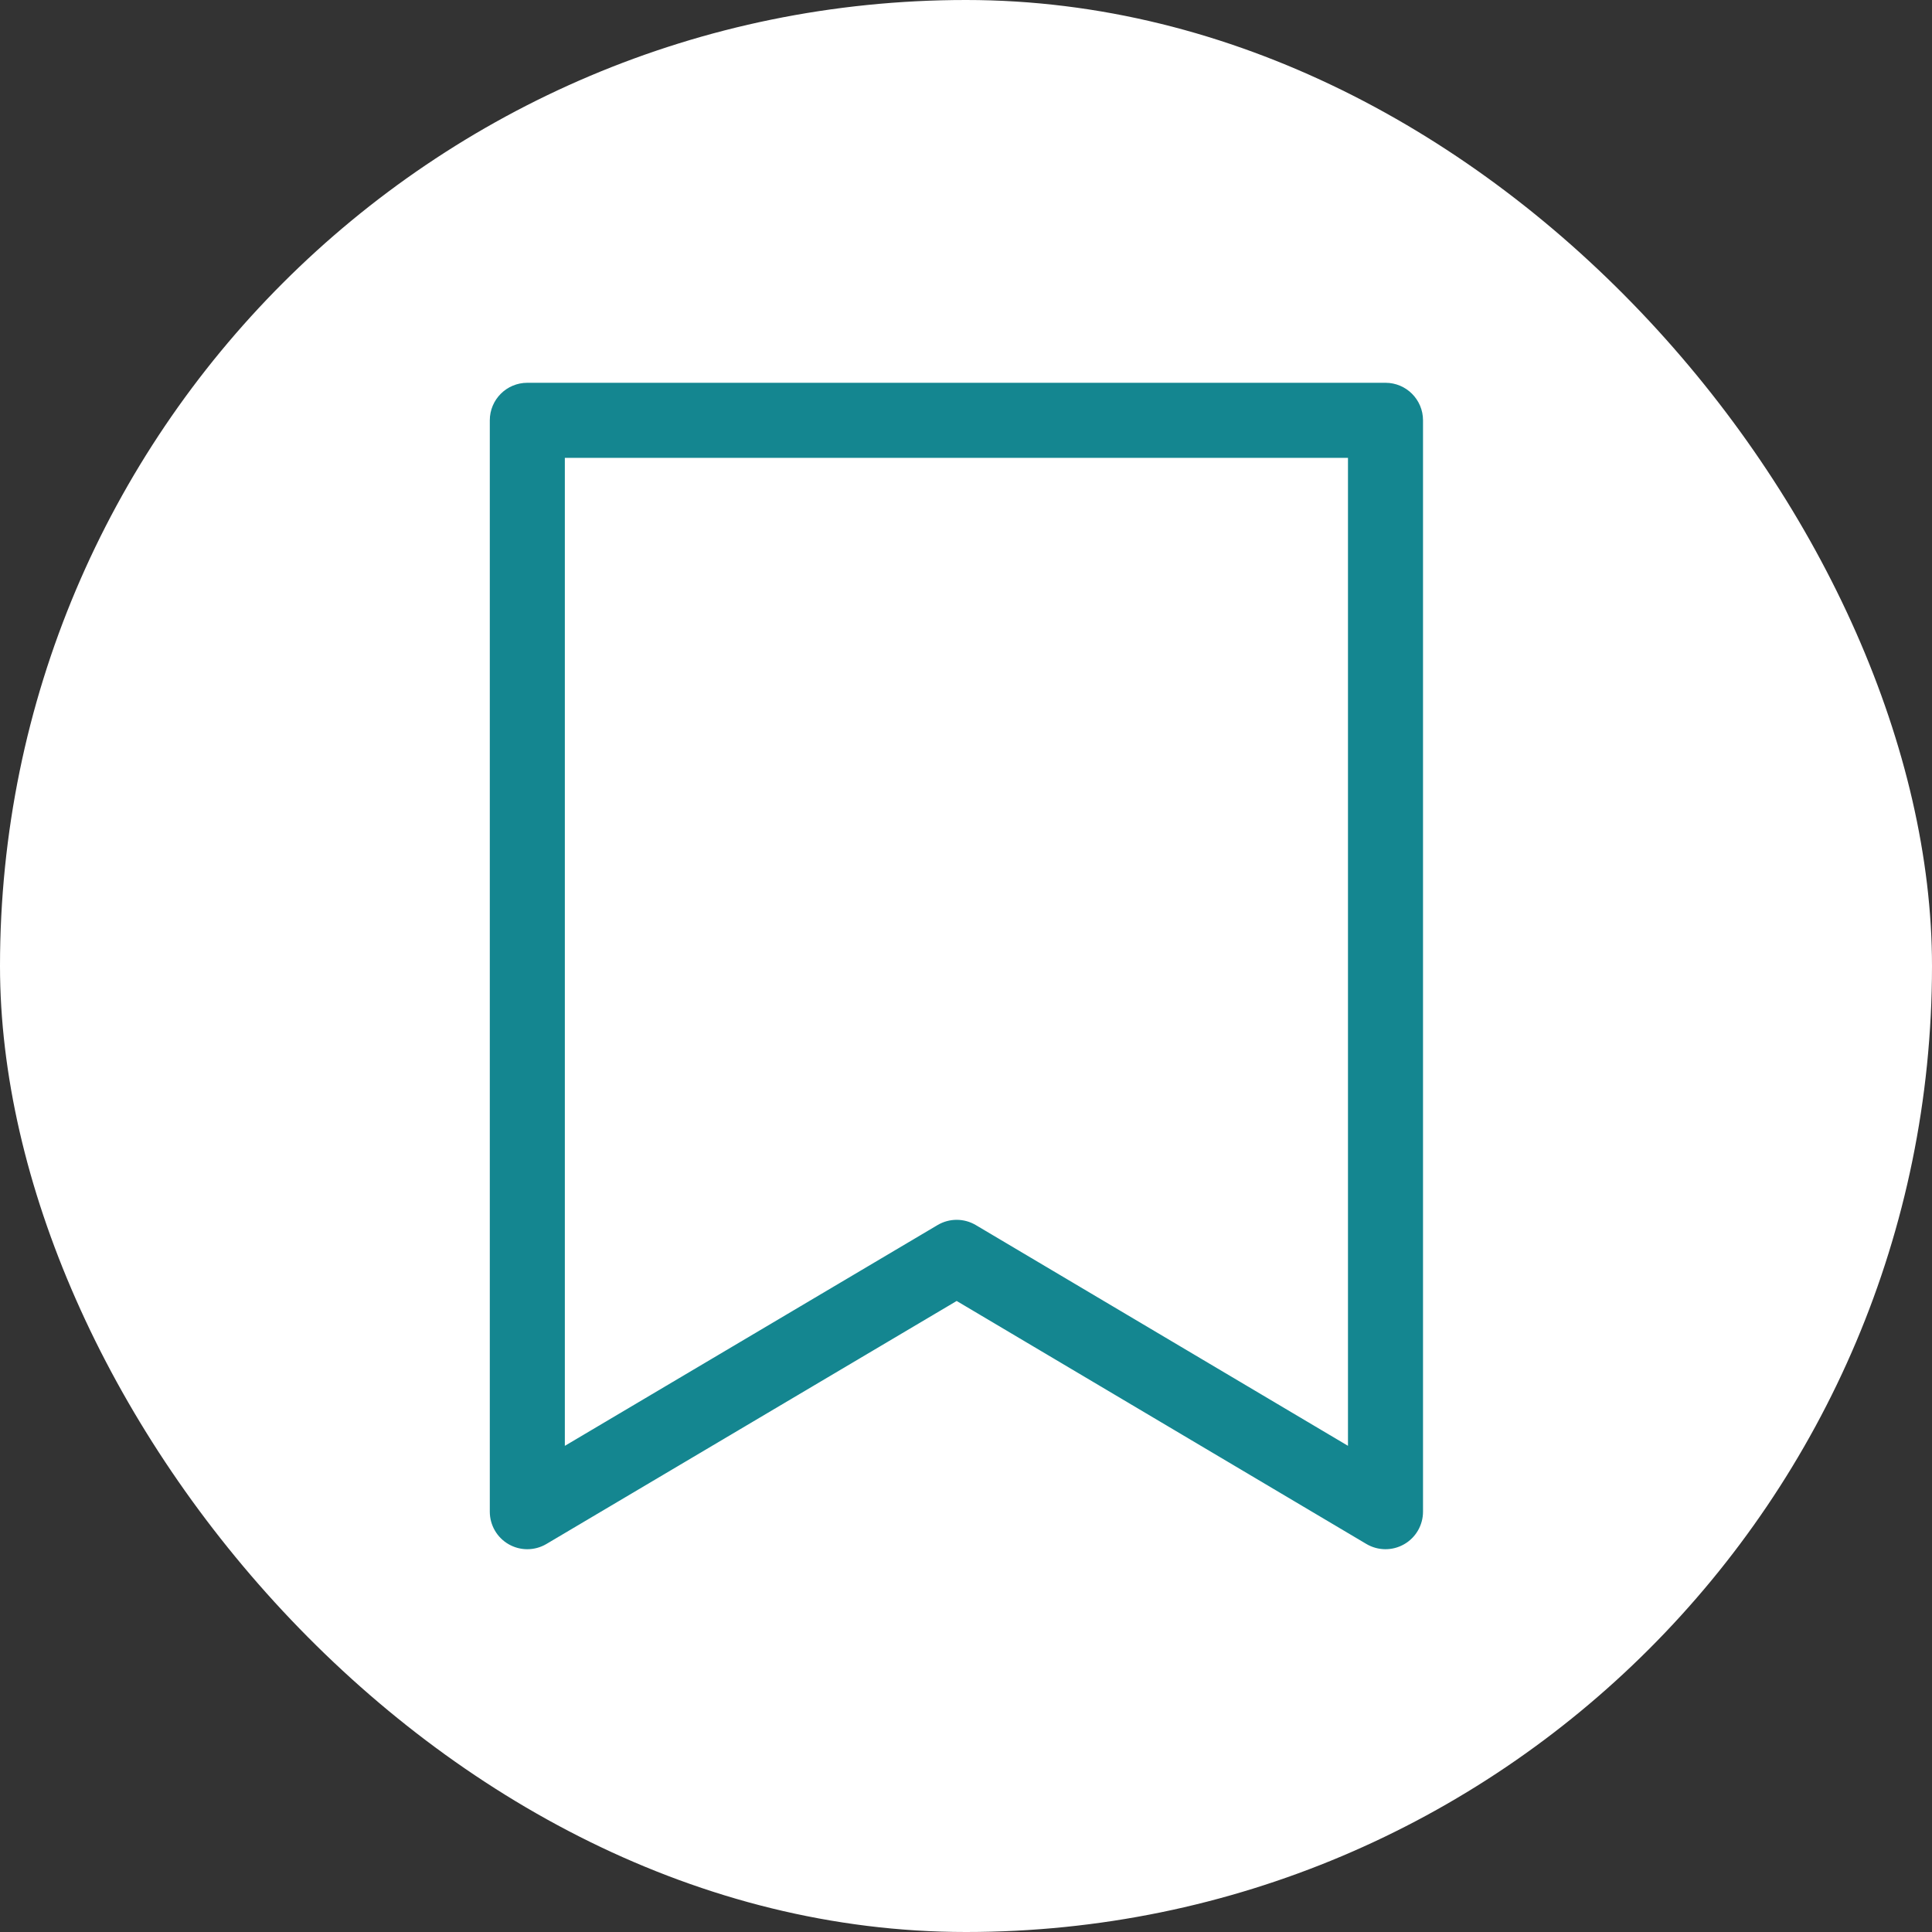 <?xml version="1.0" encoding="UTF-8"?> <svg xmlns="http://www.w3.org/2000/svg" width="100" height="100" viewBox="0 0 100 100" fill="none"><rect x="0" y="0" width="100" height="100" fill="#333333" stroke="none"/><rect width="100" height="100" rx="50" fill="white"></rect><path d="M27.294 80.187C26.962 80.187 26.63 80.102 26.332 79.932C25.726 79.587 25.352 78.942 25.352 78.245V21.755C25.352 20.683 26.221 19.813 27.294 19.813H71.713C72.786 19.813 73.655 20.683 73.655 21.755V78.245C73.655 78.942 73.281 79.587 72.674 79.932C72.068 80.278 71.323 80.271 70.722 79.915L49.517 67.338L28.283 79.916C27.979 80.096 27.636 80.187 27.294 80.187ZM29.236 23.698V74.837L48.528 63.409C49.138 63.047 49.898 63.048 50.508 63.41L69.771 74.835V23.698H29.236Z" fill="#148690"></path></svg> 
